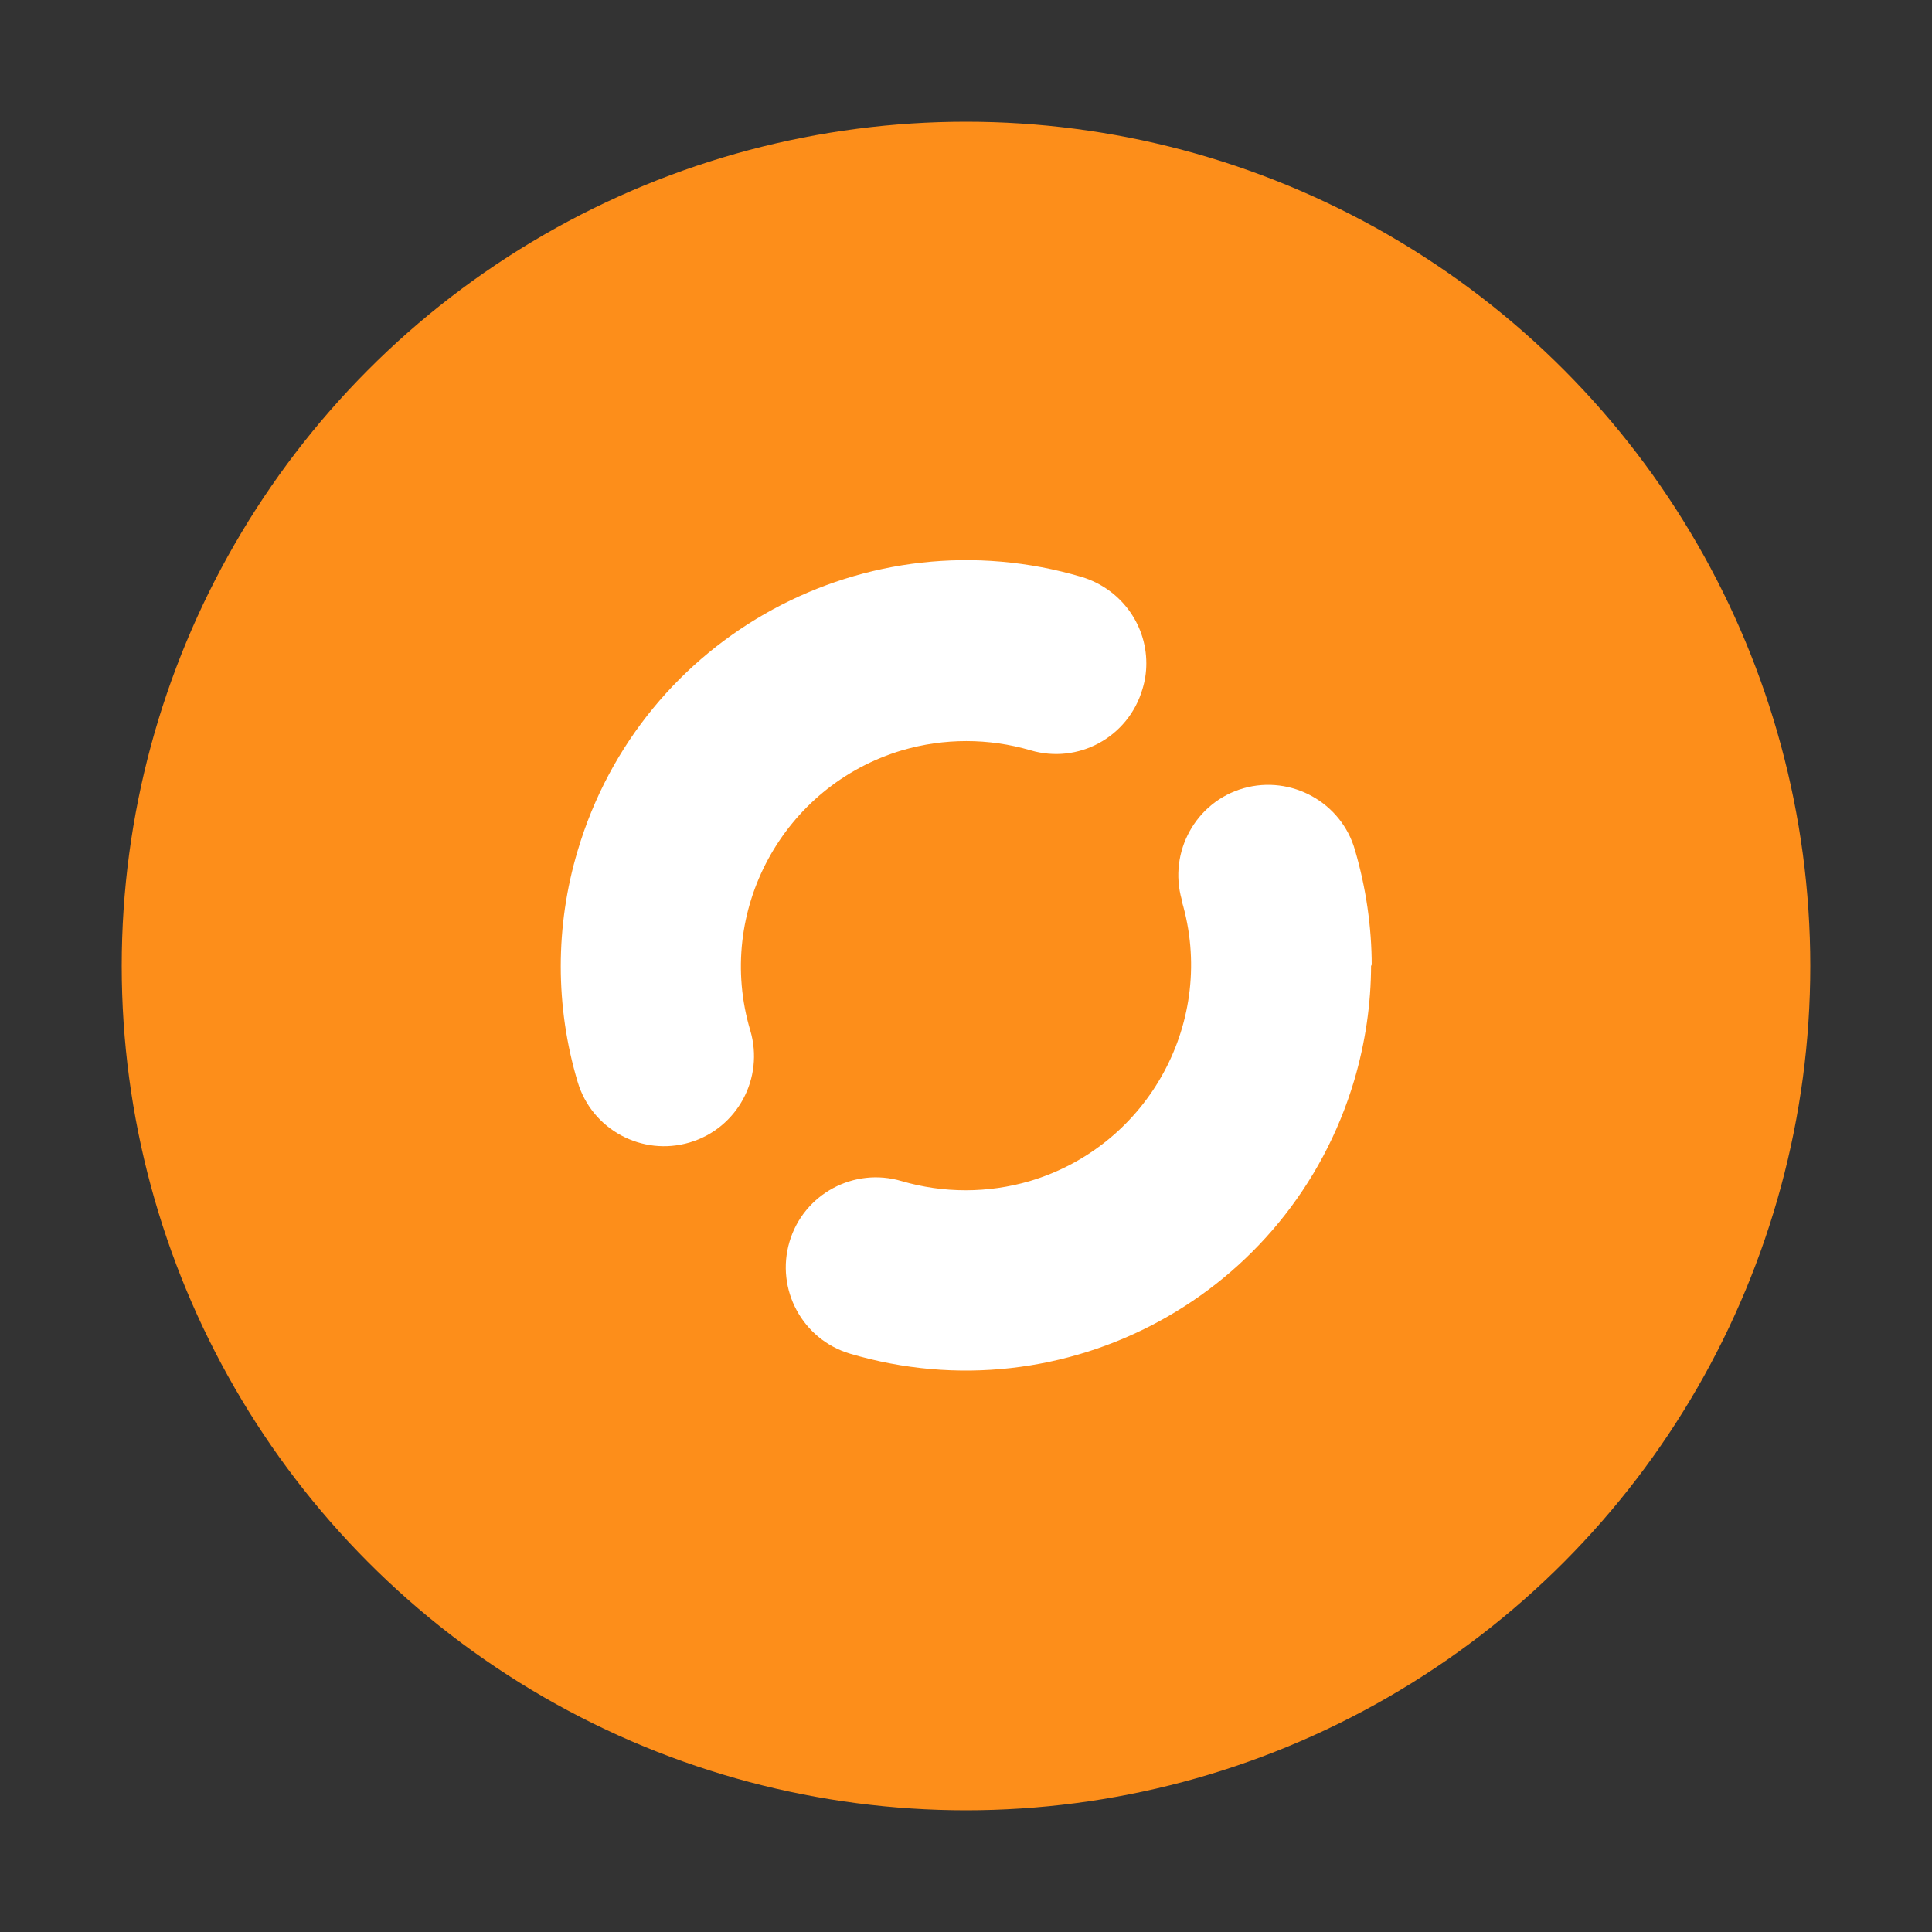 <?xml version="1.0" encoding="UTF-8"?>
<svg id="Livello_2" data-name="Livello 2" xmlns="http://www.w3.org/2000/svg" xmlns:xlink="http://www.w3.org/1999/xlink" viewBox="0 0 30 30">
  <rect x="0" y="0" width="30" height="30" fill="#333333" stroke="none"/>
  <defs>
    <style>
      .cls-1 {
        fill: none;
      }

      .cls-2 {
        clip-path: url(#clippath);
      }

      .cls-3 {
        fill: #fff;
      }

      .cls-4 {
        fill: #fd8e1a;
      }
    </style>
    <clipPath id="clippath">
      <rect class="cls-1" x="7.61" y="7.61" width="14.78" height="14.78"/>
    </clipPath>
  </defs>
  <g id="Livello_1-2" data-name="Livello 1">
    <g>
      <g id="ico-news-corporate">
        <circle id="Ellisse_2" data-name="Ellisse 2" class="cls-4" cx="15" cy="15" r="13.11"/>
        <g id="ico-digital-enterprise">
          <g class="cls-2">
            <g id="Raggruppa_16321" data-name="Raggruppa 16321">
              <path id="Tracciato_3421" data-name="Tracciato 3421" class="cls-3" d="m17.8,10.3c0-.62-.41-1.16-1-1.34-3.34-.99-6.84.91-7.83,4.25-.35,1.17-.35,2.42,0,3.59.22.74,1,1.16,1.74.94.74-.22,1.16-1,.94-1.74h0c-.55-1.85.51-3.8,2.36-4.35.65-.19,1.34-.19,1.99,0,.74.22,1.52-.2,1.74-.95.04-.13.06-.26.06-.4"/>
              <path id="Tracciato_3422" data-name="Tracciato 3422" class="cls-3" d="m21.3,15c0-.61-.09-1.22-.26-1.8-.21-.74-.99-1.17-1.73-.96-.74.21-1.17.99-.96,1.73,0,0,0,.02,0,.02.55,1.85-.51,3.8-2.36,4.35-.65.19-1.34.19-1.99,0-.74-.22-1.52.2-1.74.94-.22.74.2,1.52.94,1.74,3.34.99,6.84-.91,7.83-4.25.17-.58.26-1.18.26-1.79"/>
            </g>
          </g>
        </g>
      </g>
      <rect class="cls-1" width="30" height="30"/>
    </g>
  </g>
</svg>
